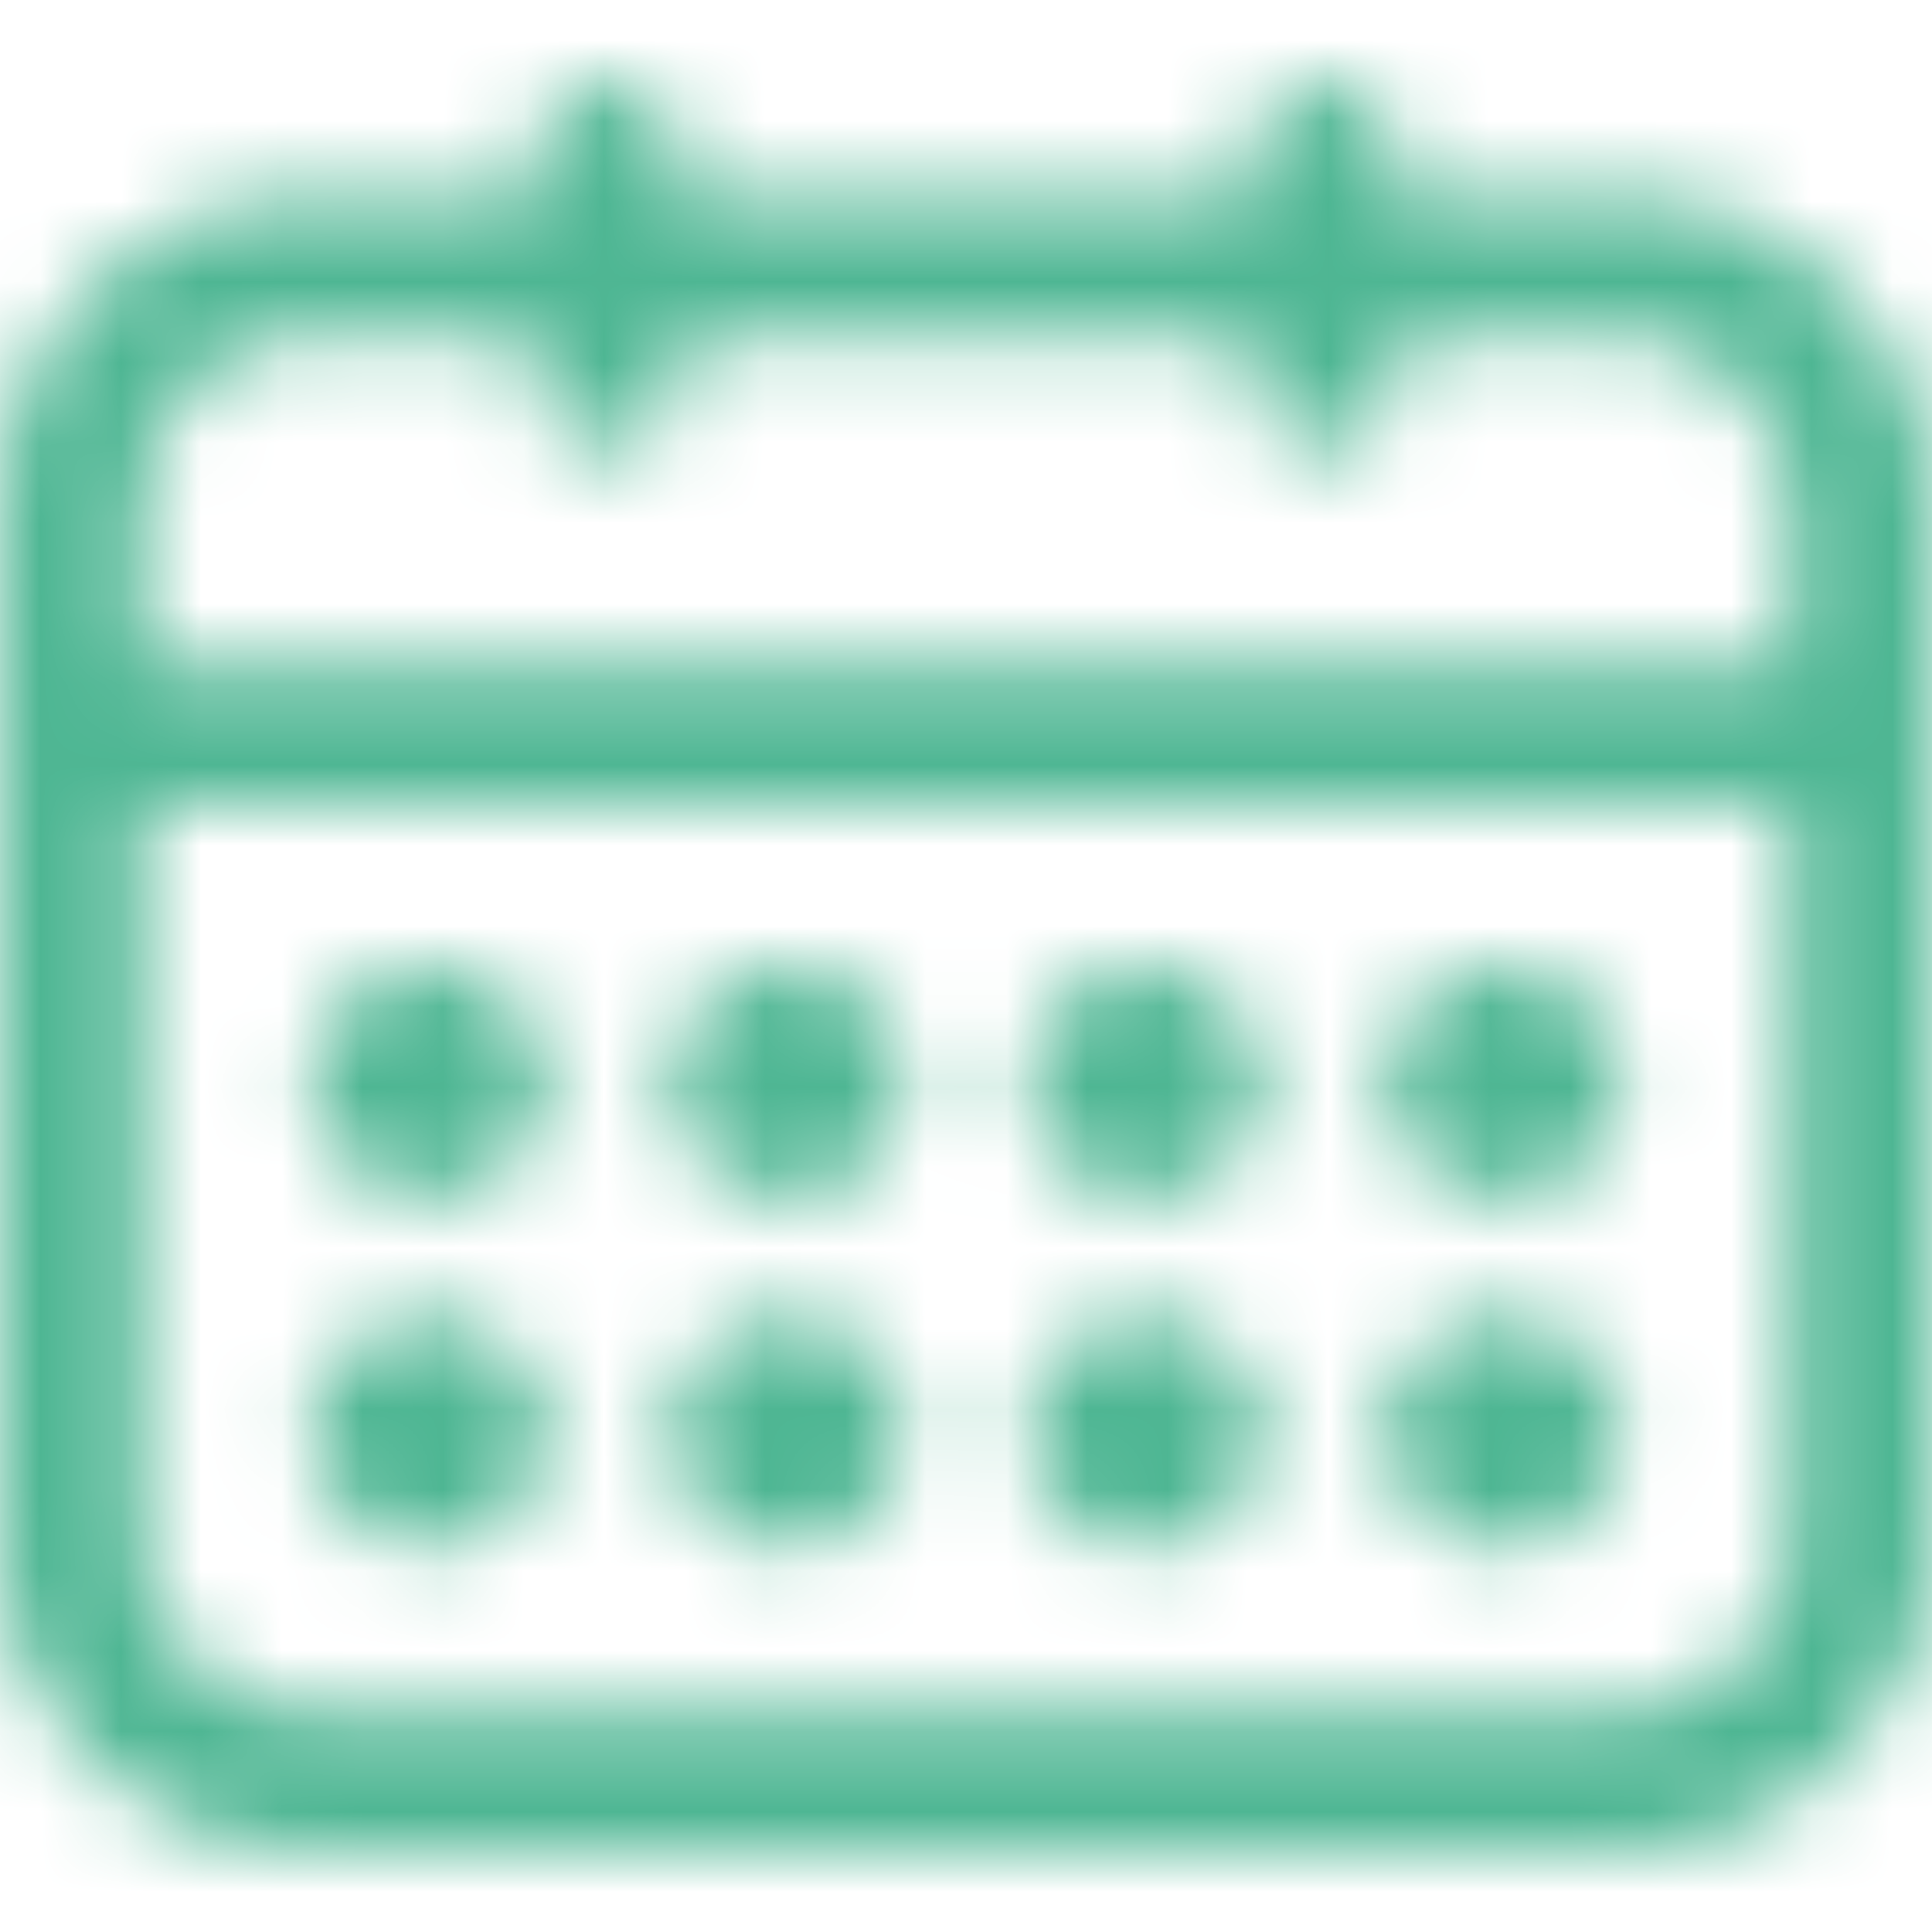 <svg width="24" height="24" viewBox="0 0 24 24" fill="none" xmlns="http://www.w3.org/2000/svg">
<mask id="mask0" style="mask-type:alpha" maskUnits="userSpaceOnUse" x="0" y="1" width="24" height="22">
<path fill-rule="evenodd" clip-rule="evenodd" d="M17.334 2.447H20.148C22.304 2.447 24 4.104 24 6.211V19.237C24 21.343 22.304 23 20.148 23H3.852C1.696 23 0 21.343 0 19.237V6.211C0 4.104 1.696 2.447 3.852 2.447H6.666V1.869C6.666 1.354 7.029 1 7.556 1C8.082 1 8.445 1.354 8.445 1.869V2.447H15.555V1.869C15.555 1.354 15.918 1 16.444 1C16.971 1 17.334 1.354 17.334 1.869V2.447ZM6.666 4.185H3.852C2.749 4.185 1.778 5.133 1.778 6.211V8.237H22.222V6.211C22.222 5.133 21.251 4.185 20.148 4.185H17.334V4.763C17.334 5.278 16.971 5.632 16.444 5.632C15.918 5.632 15.555 5.278 15.555 4.763V4.185H8.445V4.763C8.445 5.278 8.082 5.632 7.556 5.632C7.029 5.632 6.666 5.278 6.666 4.763V4.185ZM1.778 19.237V9.974H22.222V19.237C22.222 20.314 21.251 21.263 20.148 21.263H3.852C2.749 21.263 1.778 20.314 1.778 19.237ZM5.333 19.237C5.778 19.237 6.074 19.092 6.371 18.802C6.667 18.513 6.815 18.079 6.815 17.789C6.815 17.5 6.667 17.066 6.371 16.776C5.778 16.197 4.889 16.197 4.296 16.776C4 17.066 3.852 17.355 3.852 17.789C3.852 18.079 4 18.513 4.296 18.802C4.593 19.092 4.889 19.237 5.333 19.237ZM6.371 14.46C6.074 14.75 5.778 14.895 5.333 14.895C4.889 14.895 4.593 14.75 4.296 14.46C4 14.171 3.852 13.882 3.852 13.447C3.852 13.013 4 12.724 4.296 12.434C4.889 11.855 5.778 11.855 6.371 12.434C6.667 12.724 6.815 13.158 6.815 13.447C6.815 13.737 6.667 14.171 6.371 14.46ZM9.778 19.237C10.222 19.237 10.519 19.092 10.815 18.802C11.111 18.513 11.259 18.079 11.259 17.789C11.259 17.5 11.111 17.066 10.815 16.776C10.222 16.197 9.333 16.197 8.741 16.776C8.445 17.066 8.296 17.5 8.296 17.789C8.296 18.079 8.445 18.513 8.741 18.802C9.037 19.092 9.333 19.237 9.778 19.237ZM10.815 14.46C10.519 14.75 10.222 14.895 9.778 14.895C9.333 14.895 9.037 14.75 8.741 14.46C8.445 14.171 8.296 13.737 8.296 13.447C8.296 13.158 8.445 12.724 8.741 12.434C9.333 11.855 10.222 11.855 10.815 12.434C11.111 12.724 11.259 13.158 11.259 13.447C11.259 13.737 11.111 14.171 10.815 14.46ZM14.222 19.237C14.666 19.237 14.963 19.092 15.259 18.802C15.555 18.513 15.704 18.224 15.704 17.789C15.704 17.355 15.555 17.066 15.259 16.776C14.667 16.197 13.778 16.197 13.185 16.776C12.889 17.066 12.741 17.5 12.741 17.789C12.741 18.079 12.889 18.513 13.185 18.802C13.481 19.092 13.778 19.237 14.222 19.237ZM15.259 14.46C14.963 14.75 14.666 14.895 14.222 14.895C13.778 14.895 13.481 14.75 13.185 14.46C12.889 14.171 12.741 13.737 12.741 13.447C12.741 13.158 12.889 12.724 13.185 12.434C13.778 11.855 14.667 11.855 15.259 12.434C15.555 12.724 15.704 13.158 15.704 13.447C15.704 13.882 15.555 14.171 15.259 14.46ZM18.666 19.237C19.111 19.237 19.407 19.092 19.703 18.802C20 18.513 20.148 18.079 20.148 17.789C20.148 17.5 20 17.066 19.703 16.776C19.111 16.197 18.222 16.197 17.63 16.776C17.333 17.066 17.185 17.355 17.185 17.789C17.185 18.079 17.333 18.513 17.63 18.802C17.926 19.092 18.222 19.237 18.666 19.237ZM19.703 14.46C19.407 14.75 19.111 14.895 18.666 14.895C18.222 14.895 17.926 14.75 17.63 14.46C17.333 14.171 17.185 13.737 17.185 13.447C17.185 13.158 17.333 12.724 17.63 12.434C18.222 11.855 19.111 11.855 19.703 12.434C20 12.724 20.148 13.158 20.148 13.447C20.148 13.882 20 14.171 19.703 14.46Z" fill="white"/>
</mask>
<g mask="url(#mask0)">
<rect x="-76" width="100" height="24" fill="#4EB693"/>
<mask id="mask1" style="mask-type:alpha" maskUnits="userSpaceOnUse" x="-76" y="0" width="100" height="24">
<rect x="-76" width="100" height="24" fill="white"/>
</mask>
<g mask="url(#mask1)">
</g>
</g>
</svg>
